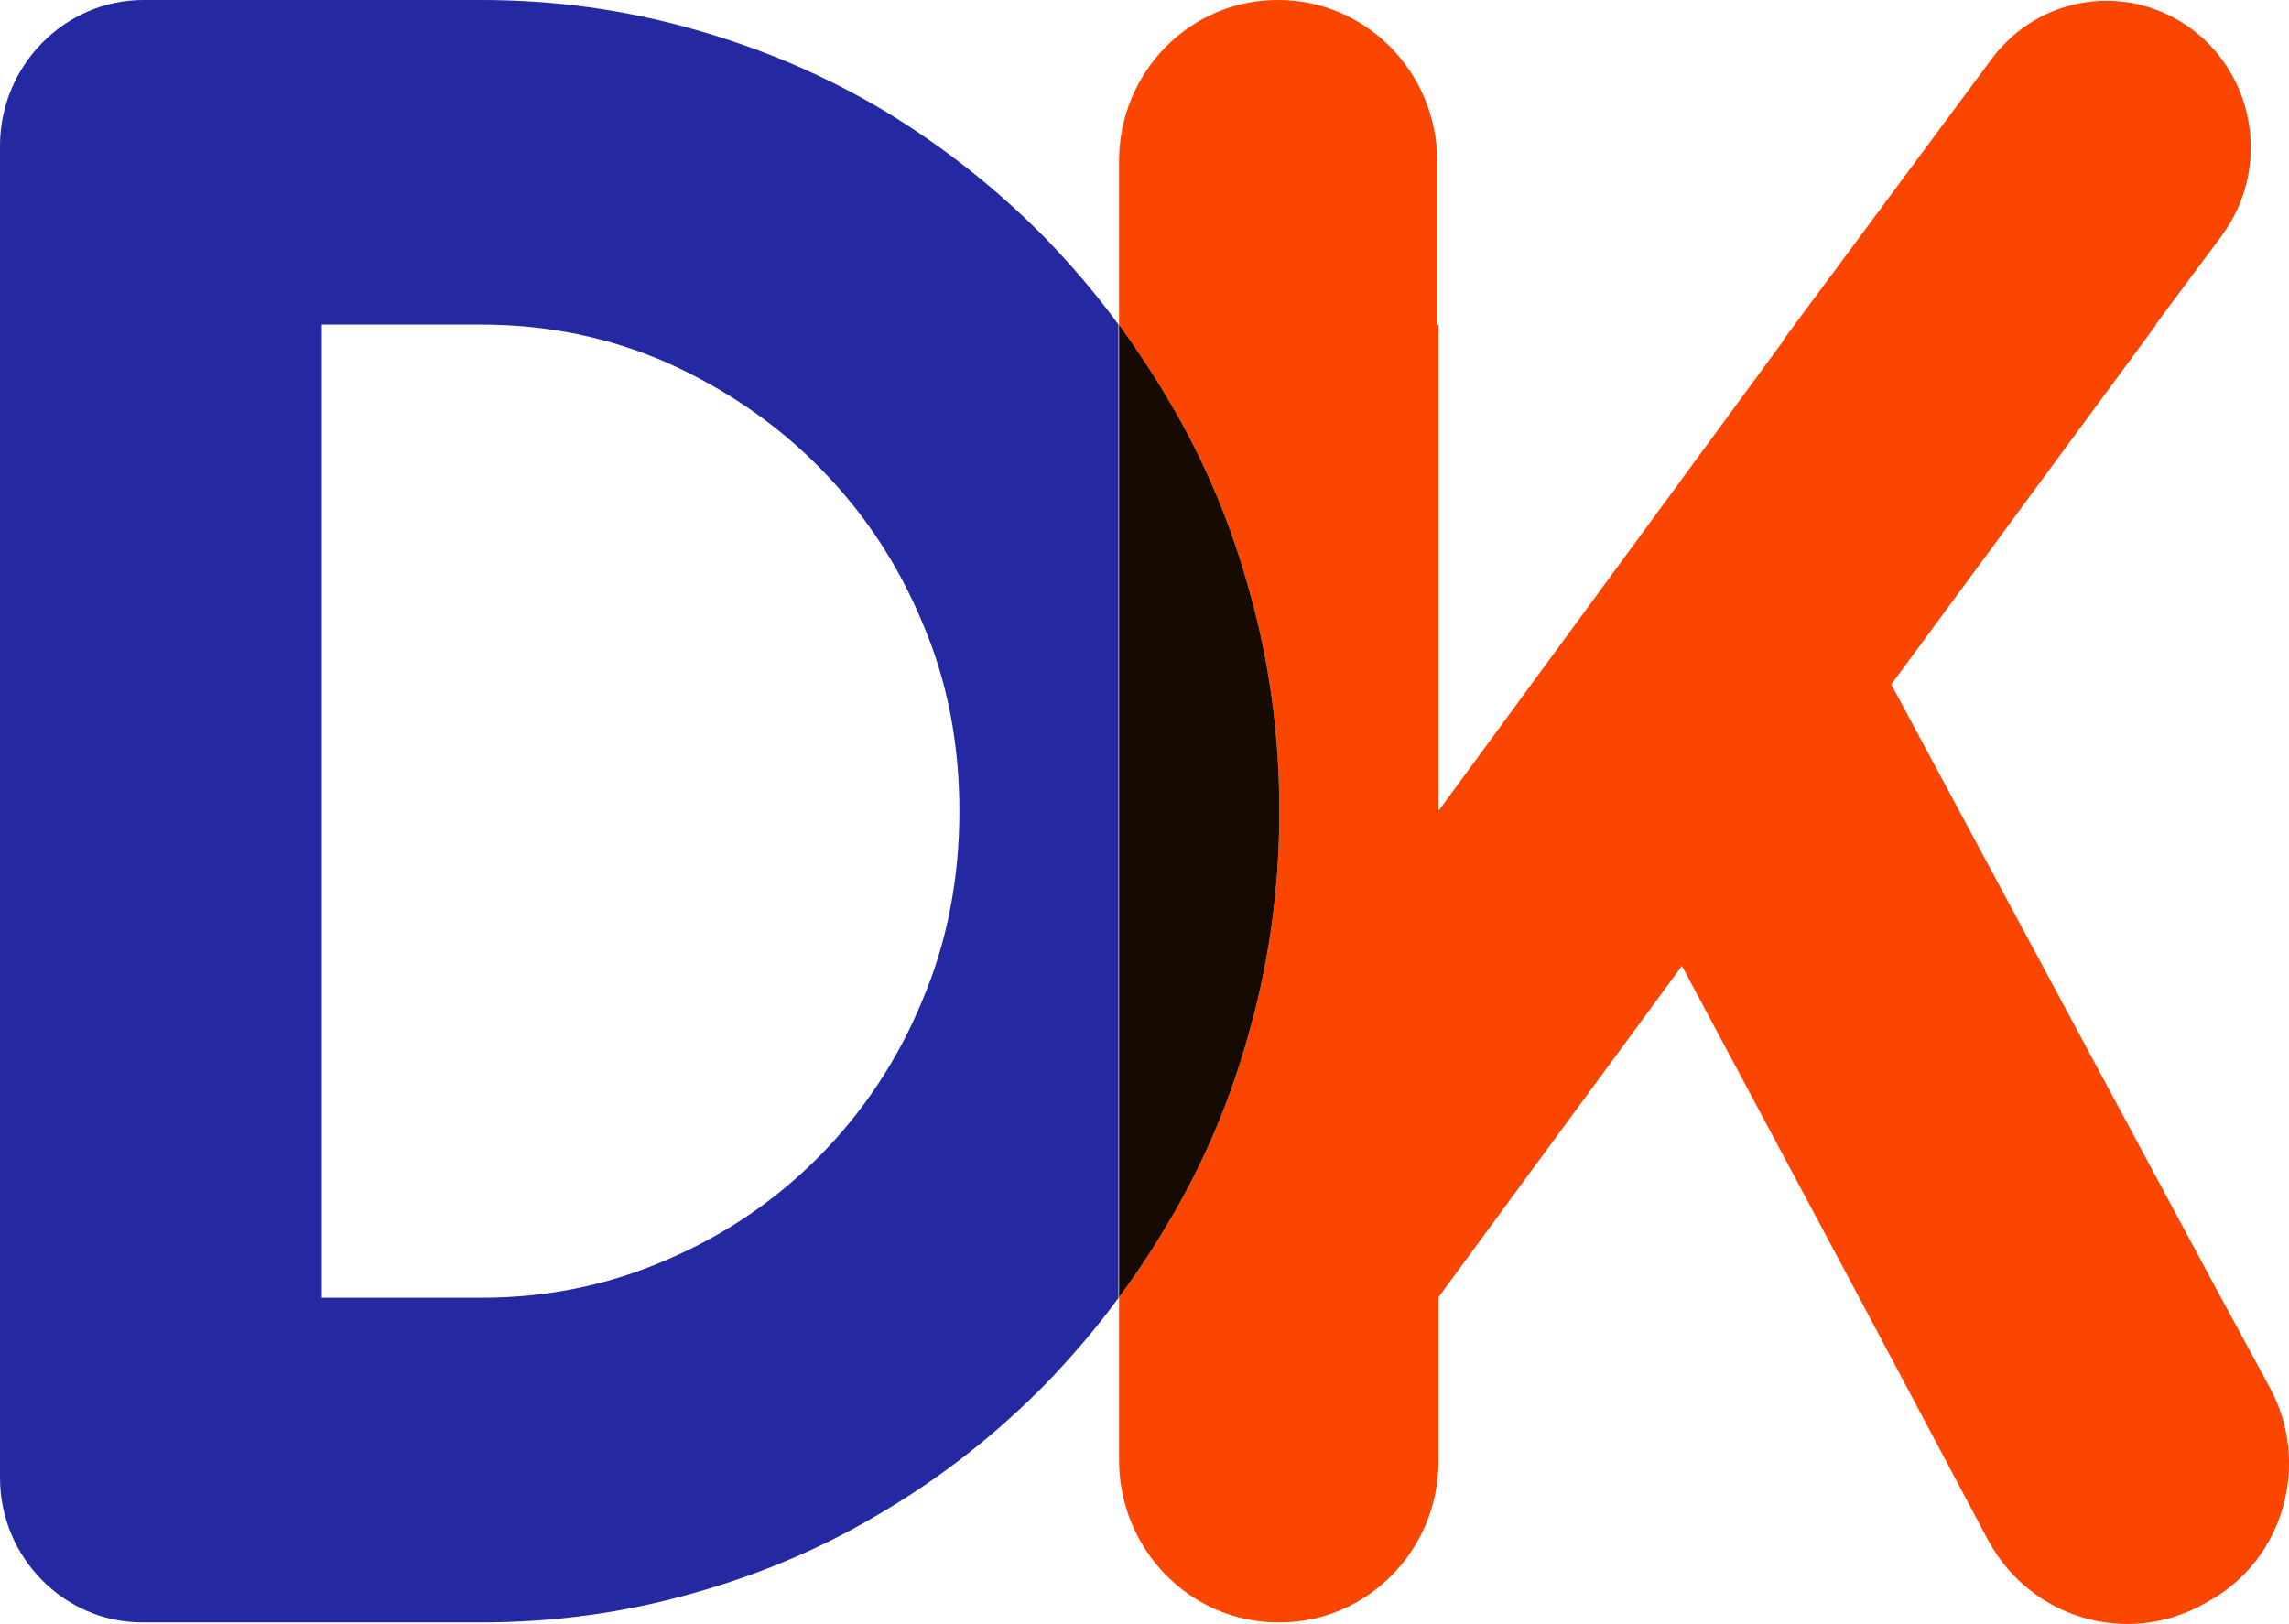<svg width="62" height="44" viewBox="0 0 62 44" fill="none" xmlns="http://www.w3.org/2000/svg">
<g clip-path="url(#clip0_46_727)">
<path d="M59.829 43.374L59.683 43.457C57.61 44.609 55.001 43.852 53.851 41.727L50.352 35.141L45.556 26.166L38.963 35.141V39.587C38.963 41.991 37.035 43.951 34.669 43.951H34.621C32.239 43.951 30.311 41.975 30.311 39.554V35.141C30.814 34.466 31.267 33.774 31.689 33.049C32.644 31.436 33.373 29.69 33.876 27.813C34.394 25.936 34.653 23.992 34.653 21.967C34.653 19.942 34.394 17.998 33.876 16.138C33.373 14.261 32.644 12.515 31.689 10.901C31.267 10.177 30.797 9.469 30.311 8.793V4.364C30.311 1.96 32.223 0 34.605 0H34.621C37.002 0 38.93 1.96 38.93 4.38V8.793H38.963V21.967L48.31 9.222H48.294L53.932 1.614C55.228 -0.148 57.658 -0.494 59.392 0.807C61.125 2.124 61.482 4.611 60.186 6.373L58.387 8.793H58.404L51.227 18.542L59.991 34.844L61.482 37.594C62.599 39.653 61.854 42.255 59.829 43.374Z" fill="#FA4600"/>
<path d="M30.295 35.141V8.793C29.696 7.97 29.032 7.196 28.319 6.455C27.006 5.121 25.549 3.969 23.945 2.997C22.341 2.042 20.607 1.301 18.777 0.79C16.93 0.263 15.018 0 13.025 0H3.888C1.75 0 0 1.778 0 3.952V40.031C0 42.189 1.733 43.951 3.856 43.951H13.025C15.018 43.951 16.93 43.687 18.777 43.16C20.607 42.65 22.341 41.909 23.945 40.937C25.549 39.982 27.006 38.829 28.319 37.495C29.032 36.755 29.712 35.964 30.311 35.141H30.295ZM24.981 27.105C24.317 28.719 23.378 30.118 22.211 31.304C21.029 32.506 19.651 33.445 18.08 34.12C16.509 34.811 14.824 35.157 13.025 35.157H8.716V8.793H13.025C14.824 8.793 16.509 9.139 18.08 9.831C19.651 10.539 21.029 11.477 22.211 12.68C23.394 13.882 24.317 15.265 24.981 16.862C25.662 18.443 25.986 20.156 25.986 21.967C25.986 23.778 25.662 25.508 24.981 27.105Z" fill="#2429A2"/>
<g style="mix-blend-mode:multiply">
<path d="M34.653 21.967C34.653 23.992 34.394 25.936 33.876 27.813C33.373 29.69 32.644 31.436 31.689 33.049C31.267 33.774 30.814 34.466 30.311 35.141V8.793C30.797 9.469 31.267 10.177 31.689 10.901C32.644 12.515 33.373 14.261 33.876 16.138C34.394 17.998 34.653 19.958 34.653 21.967Z" fill="#160A03"/>
</g>
</g>
<defs>
<clipPath id="clip0_46_727">
<rect width="62" height="44" fill="white"/>
</clipPath>
</defs>
</svg>
